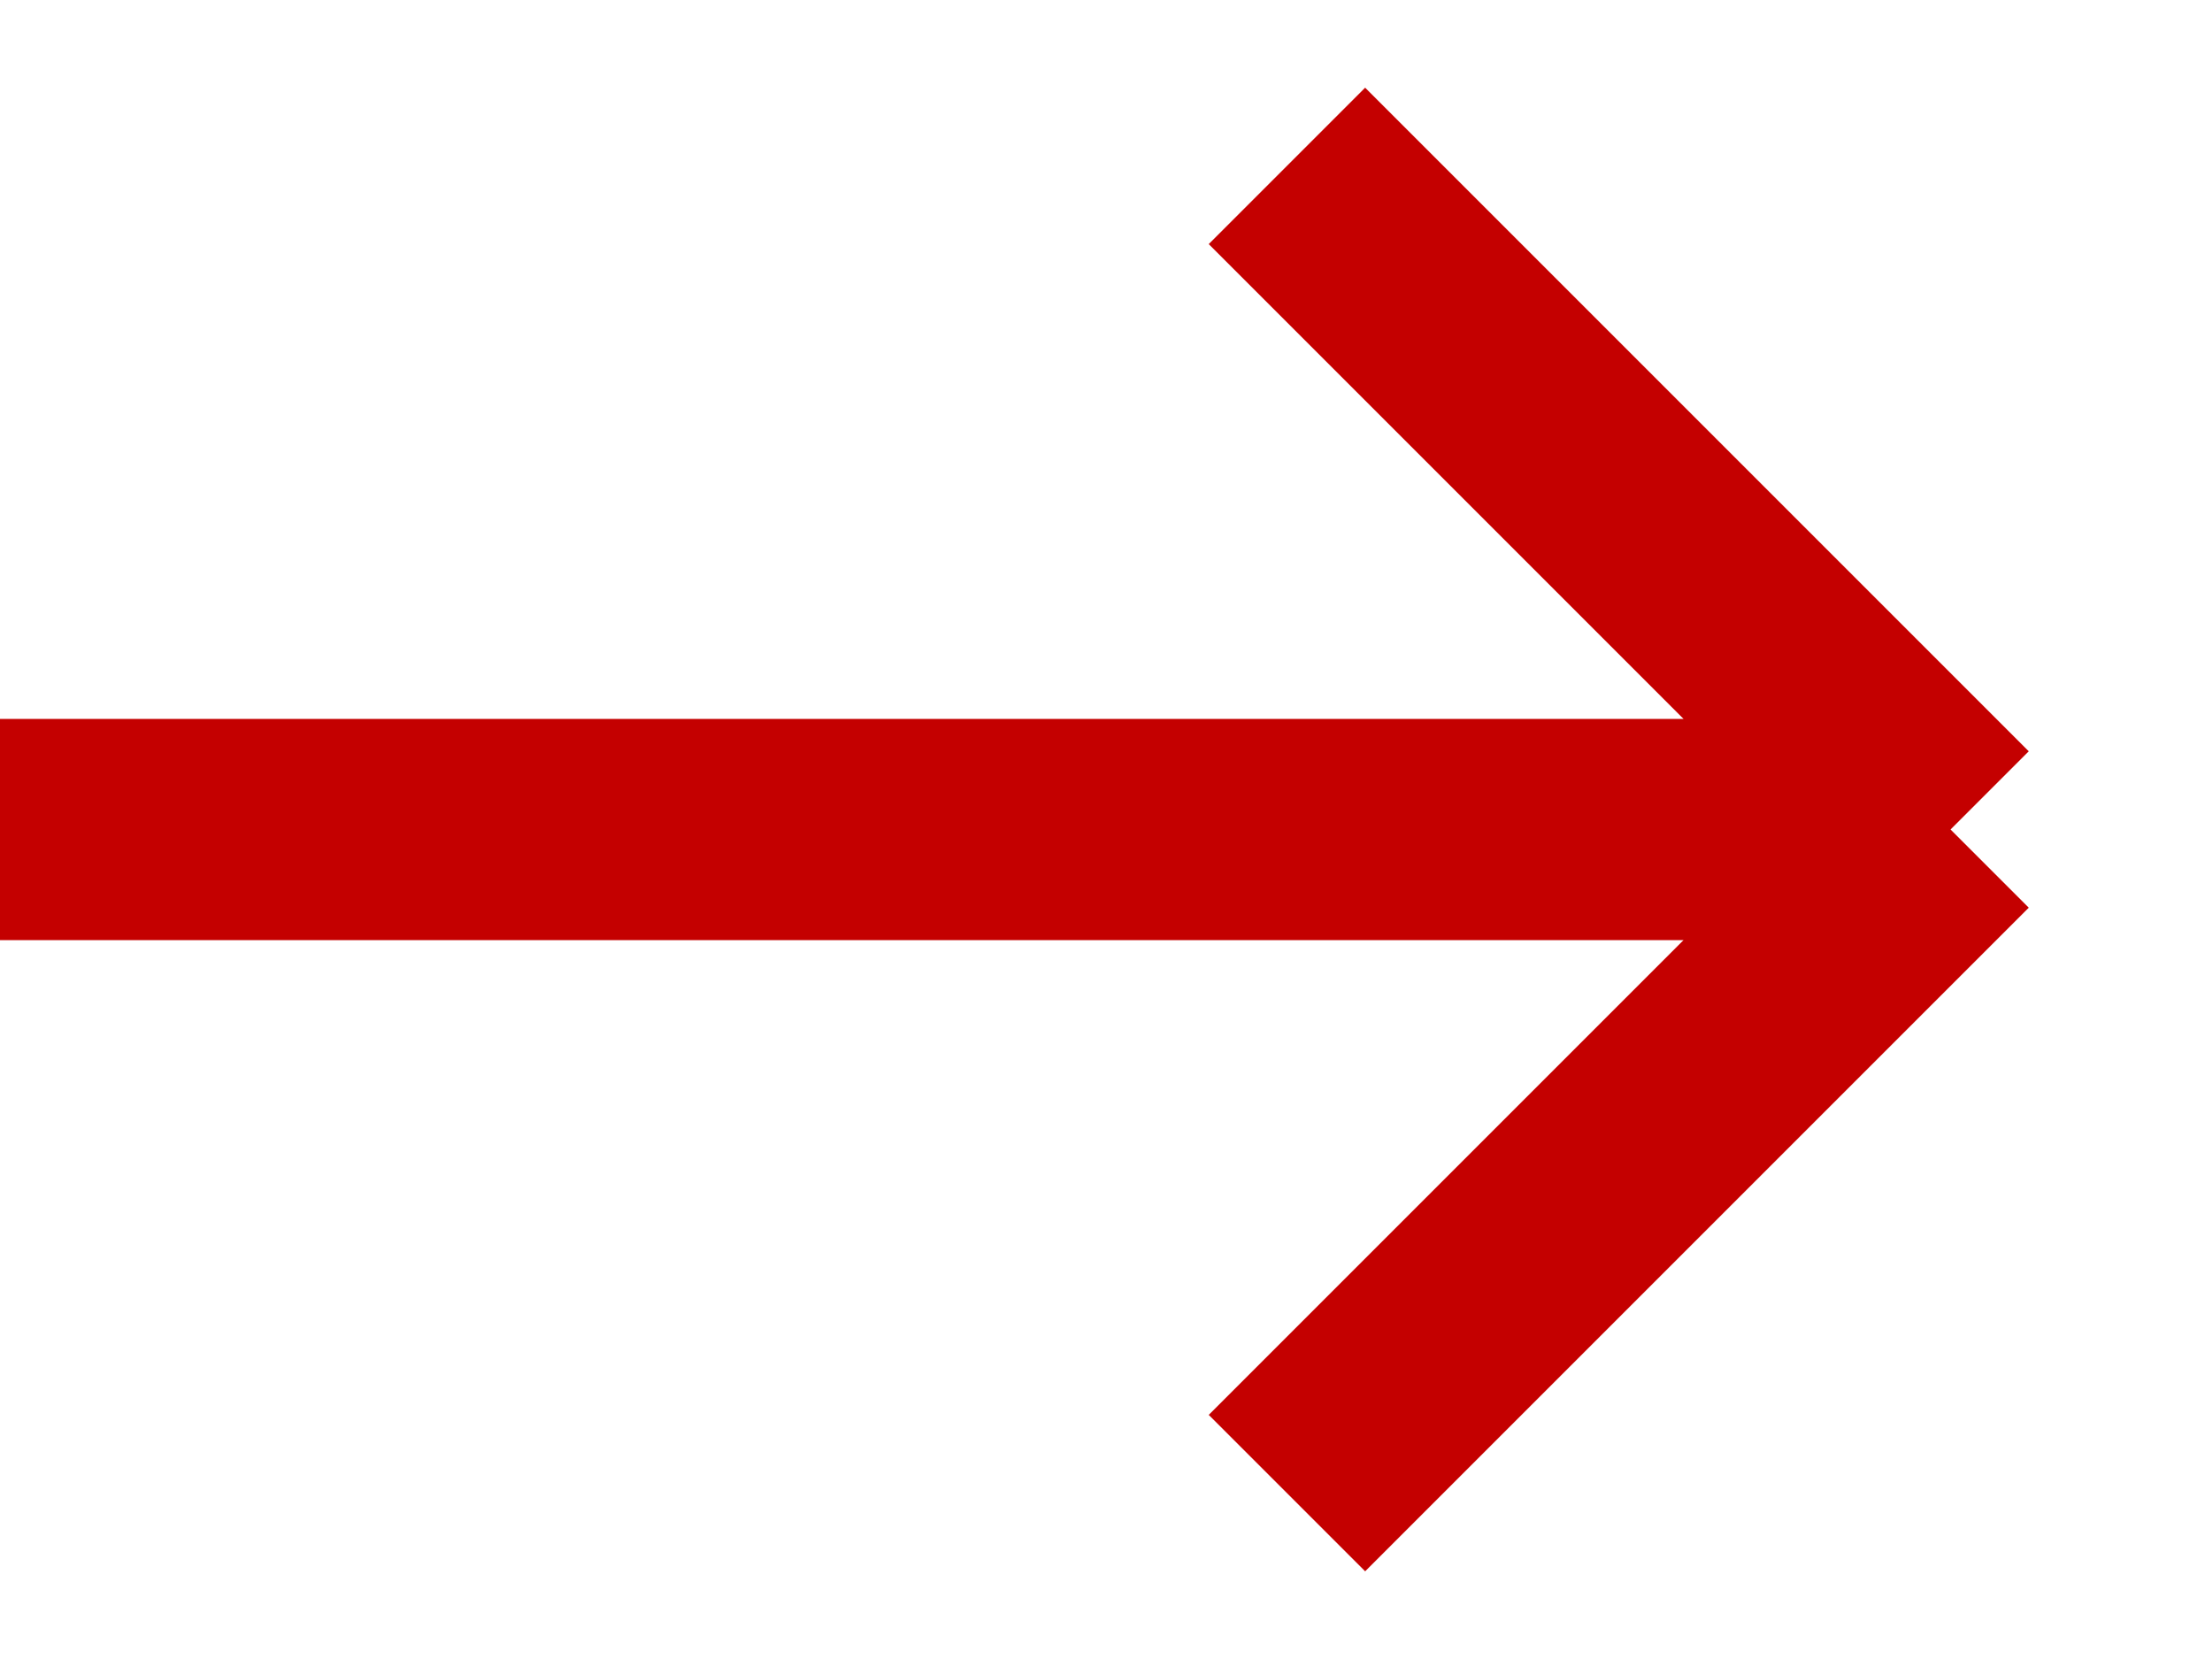<svg width="20" height="15" viewBox="0 0 20 15" fill="none" xmlns="http://www.w3.org/2000/svg">
<path d="M0 7.5H17.636M17.636 7.5L11.636 1.5M17.636 7.5L11.636 13.5" stroke="#C40000" stroke-width="2"/>
</svg>
